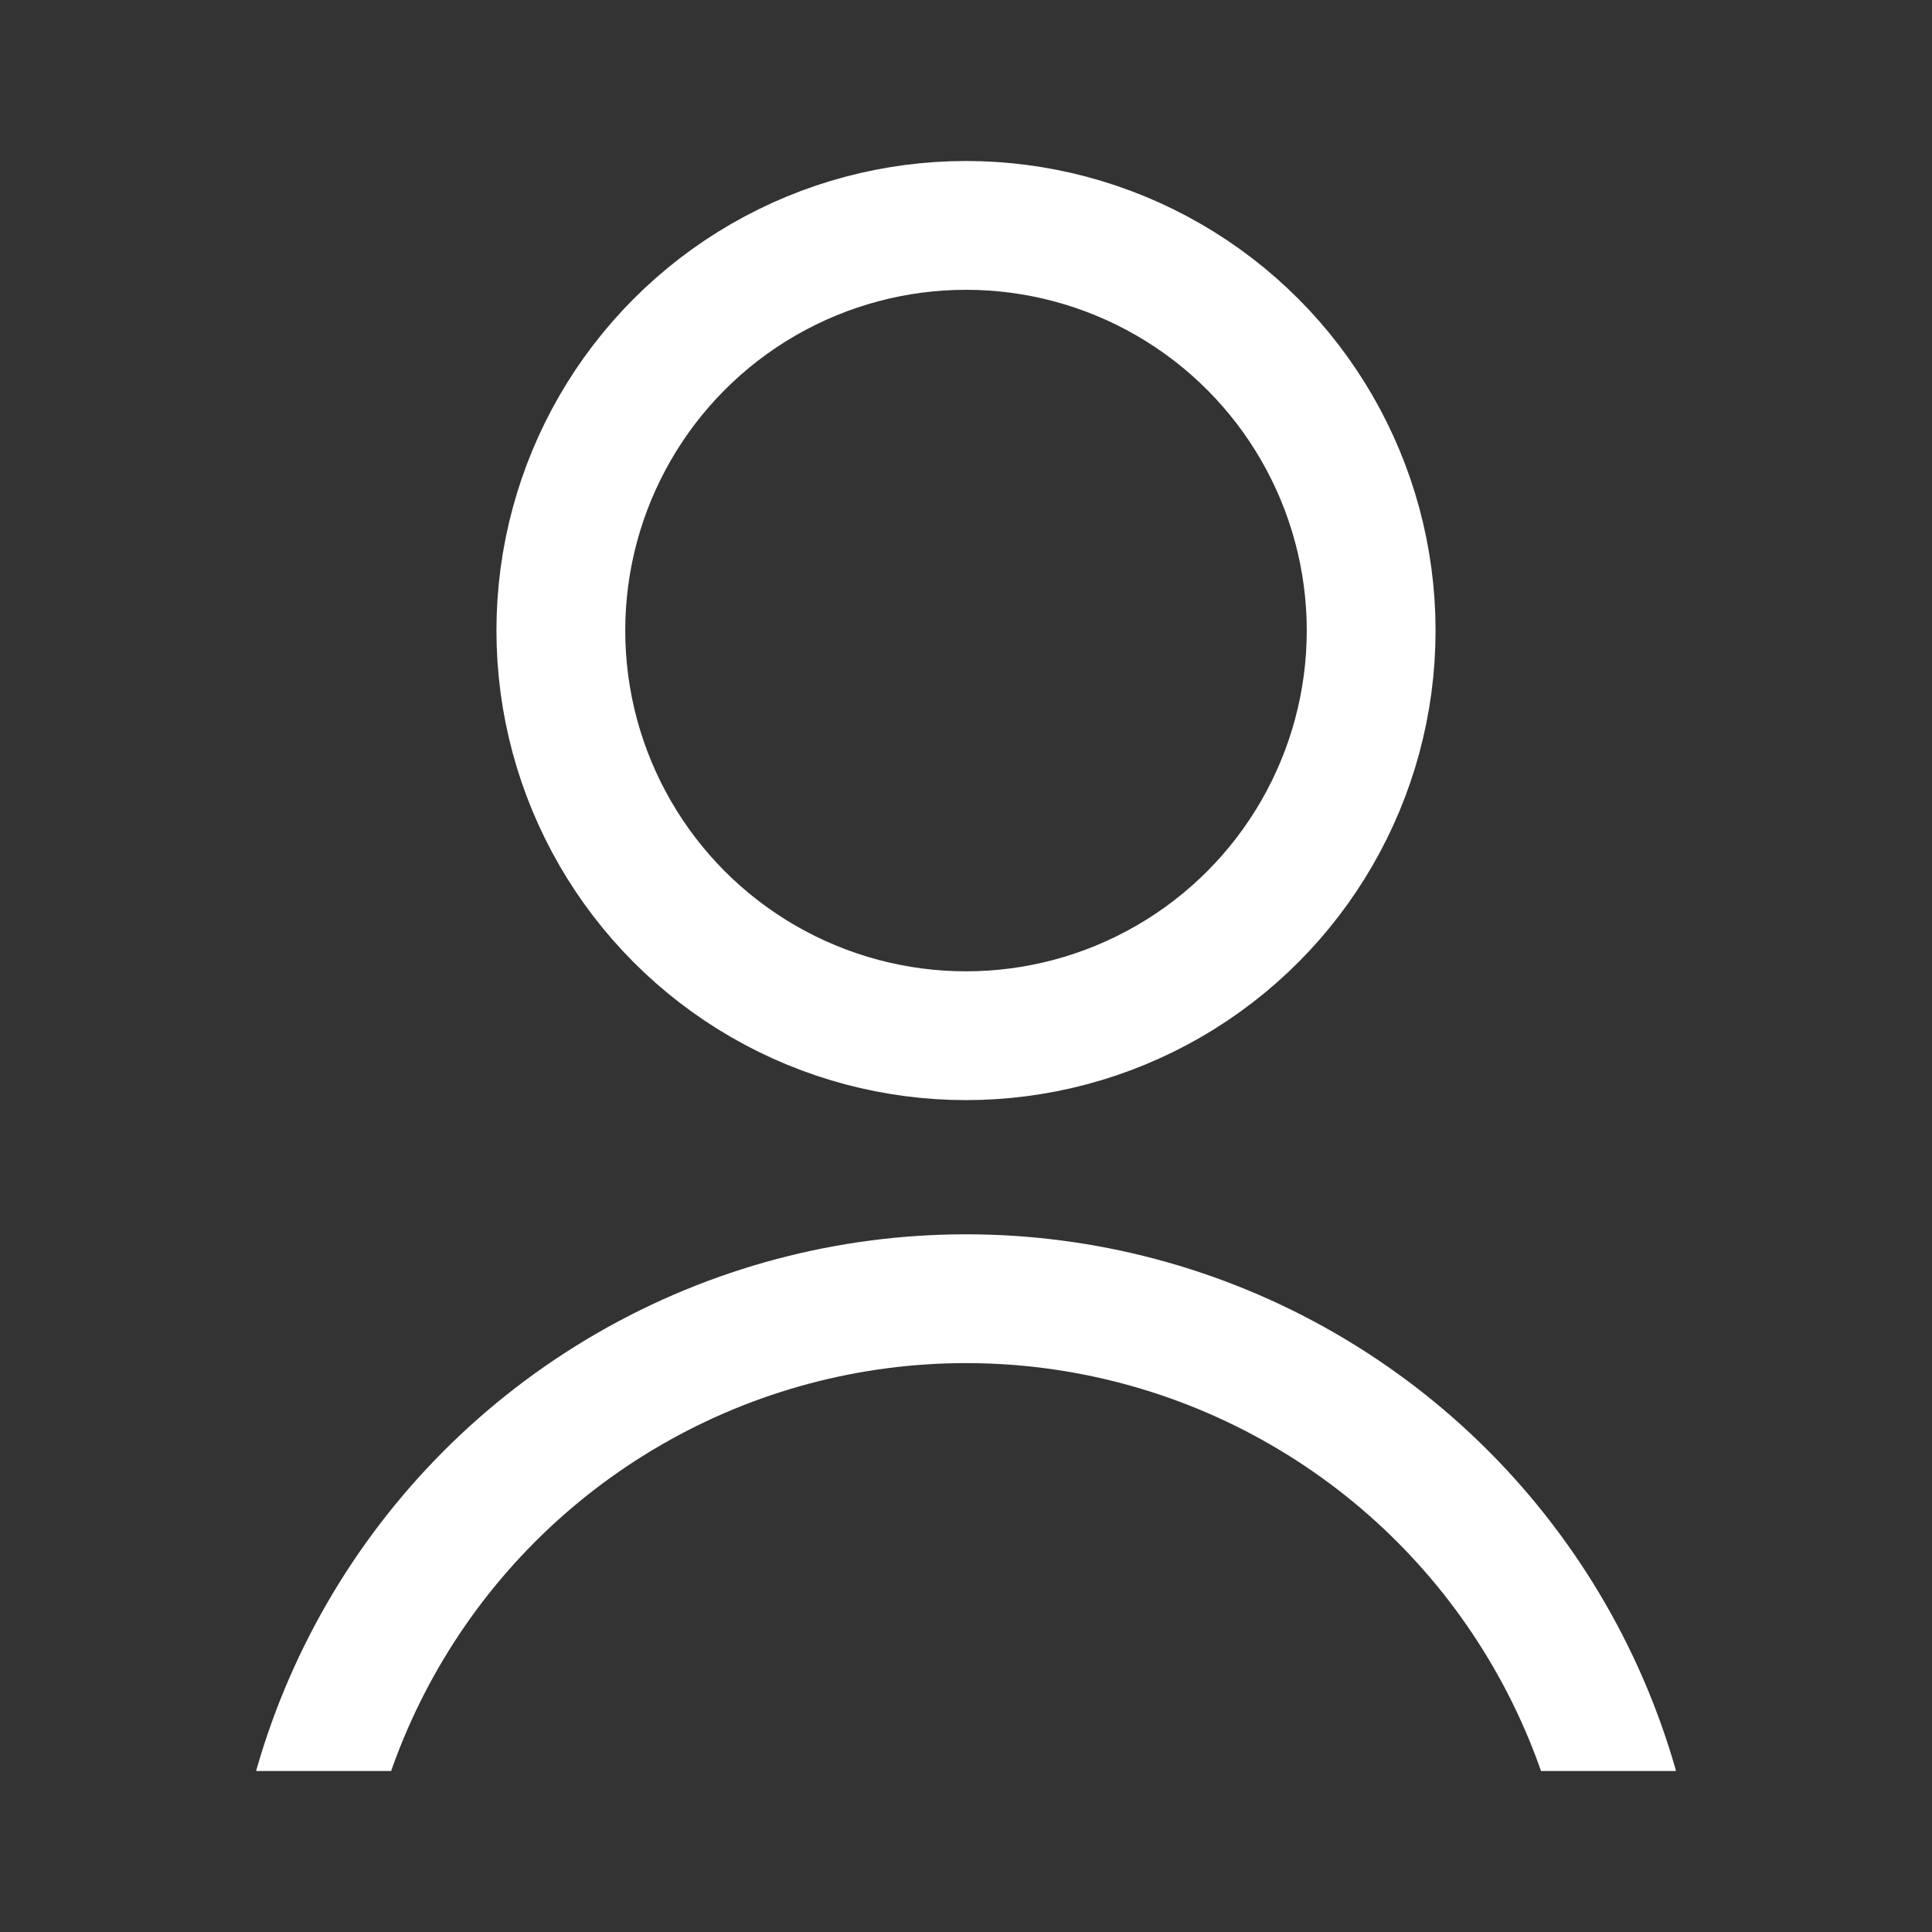 <svg width="24" height="24" viewBox="0 0 24 24" fill="none" xmlns="http://www.w3.org/2000/svg">
<rect x="0" y="0" width="24" height="24" fill="#333333" stroke="none"/>
<g clip-path="url(#clip0_1403_1194)">
<circle cx="12.001" cy="24.5" r="8.367" stroke="white" stroke-width="1.6"/>
<circle cx="12" cy="7.833" r="5.033" stroke="white" stroke-width="1.6"/>
</g>
<defs>
<clipPath id="clip0_1403_1194">
<rect width="20" height="20" fill="white" transform="translate(2 2)"/>
</clipPath>
</defs>
</svg>
